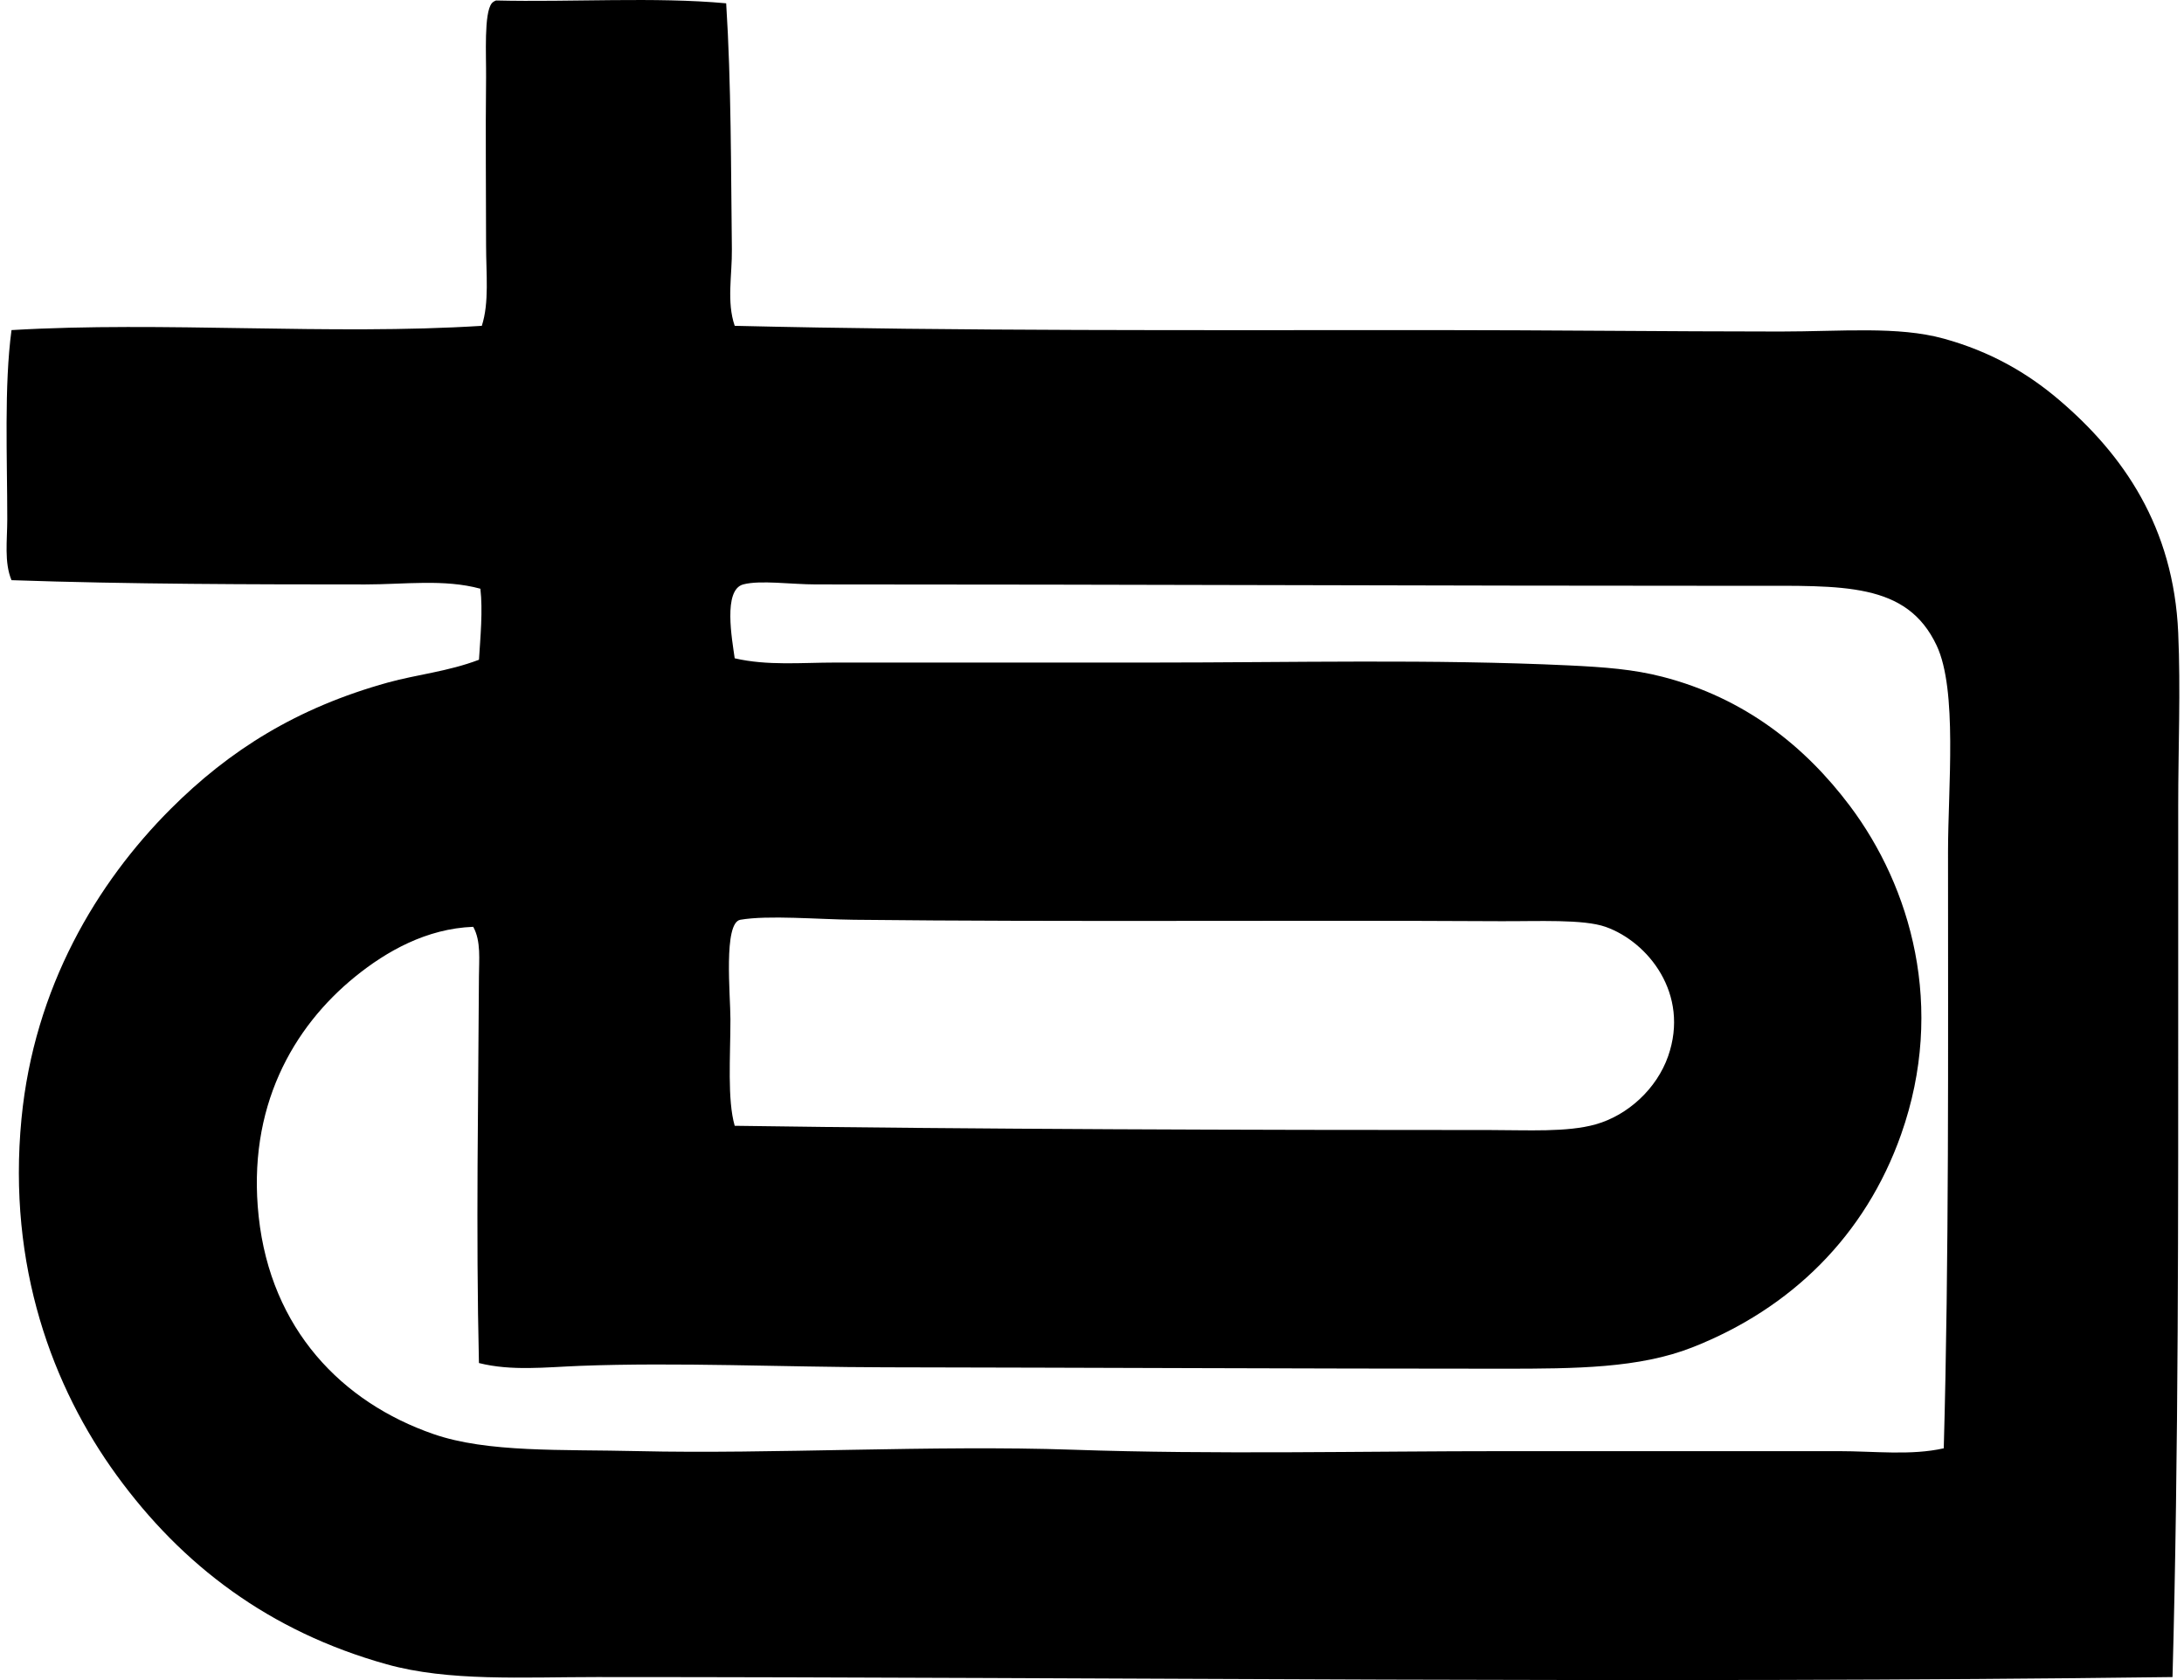 <svg xmlns="http://www.w3.org/2000/svg" width="260" height="200" fill="none" viewBox="0 0 260 200">
  <path fill="#000" fill-rule="evenodd" d="M86.45.394c.611 9.62.561 19.718.678 29.262.037 3.113-.645 6.266.338 9.131 26.606.636 54.901.505 83.045.508 13.268 0 28.151.168 41.439.171 7.25 0 13.987-.662 19.451.846 5.521 1.525 9.914 4.05 13.703 7.273 7.687 6.543 13.656 15.157 14.207 27.74.301 6.844 0 13.665 0 20.634v20.972c.004 27.255.047 56.065-.678 82.711-61.592.806-126.254 0-187.575 0-8.838 0-17.638.545-25.031-1.521-14.02-3.919-24.366-11.814-32.137-22.497C6.286 165.171.86 150.736 2.558 133.171c1.511-15.615 8.968-28.08 17.759-36.871 6.988-6.989 15.033-12.051 25.877-15.054 3.41-.946 7.115-1.297 10.827-2.708.167-2.655.471-5.875.167-8.456-4.327-1.177-9.011-.509-13.7-.509-13.254 0-28.134-.023-42.117-.508-.886-2.113-.505-4.731-.505-7.273 0-7.242-.385-15.913.505-22.497 17.99-1.066 37.925.636 55.988-.508.9-2.792.508-6.149.508-9.64 0-6.557-.077-12.913 0-19.959.027-2.638-.271-7.607.675-8.794.124-.157.308-.257.509-.337 9.024.217 18.935-.445 27.398.337ZM231.908 101.37c0-7.607 1.147-19.22-1.354-24.526-3.561-7.567-11.161-7.106-22.326-7.106-37.815.003-73.673-.167-111.123-.167-2.906 0-6.607-.538-8.627 0-2.431.649-1.32 6.574-1.013 8.794 3.879.906 7.968.508 12.007.508 12.626 0 25.192.004 37.718 0 16.628 0 33.417-.424 49.558.338 4.35.207 7.717.468 11.164 1.354 9.774 2.518 16.98 8.273 22.327 15.392 7.202 9.596 11.439 23.901 6.089 39.071-4.26 12.081-13.115 20.755-24.865 25.369-6.306 2.478-13.826 2.538-22.496 2.538-23.831 0-49.14-.127-73.576-.167-11.944-.02-24.808-.615-36.367-.171-4.053.158-8.139.639-12.007-.337-.368-15.702-.067-31.539 0-46.007.006-1.963.267-4.22-.68-5.922-5.57.211-10.338 2.923-14.04 5.922-7.426 6.019-12.91 15.589-11.499 28.586 1.455 13.402 9.908 22.102 20.805 25.877 6.447 2.234 15.187 1.812 24.356 2.03 15.813.374 35.166-.743 51.761-.167 16.883.585 34.371.167 51.755.17 13.087 0 26.543-.003 39.409 0 4.274 0 8.597.542 12.516-.338.629-22.563.508-46.959.508-71.041Zm-54.463 33.153c4.384 0 9.112.285 12.516-.675 3.835-1.083 7.269-4.237 8.627-8.119 2.591-7.41-2.391-13.605-7.44-15.391-2.648-.936-8.042-.652-12.516-.675-26.459-.144-51.42.107-76.96-.171-4.323-.047-10.195-.572-13.532 0-2.043.351-1.184 8.958-1.184 11.84 0 4.474-.387 9.567.509 12.686 28.716.418 61.104.505 89.98.505Z" clip-rule="evenodd"/>
</svg>
